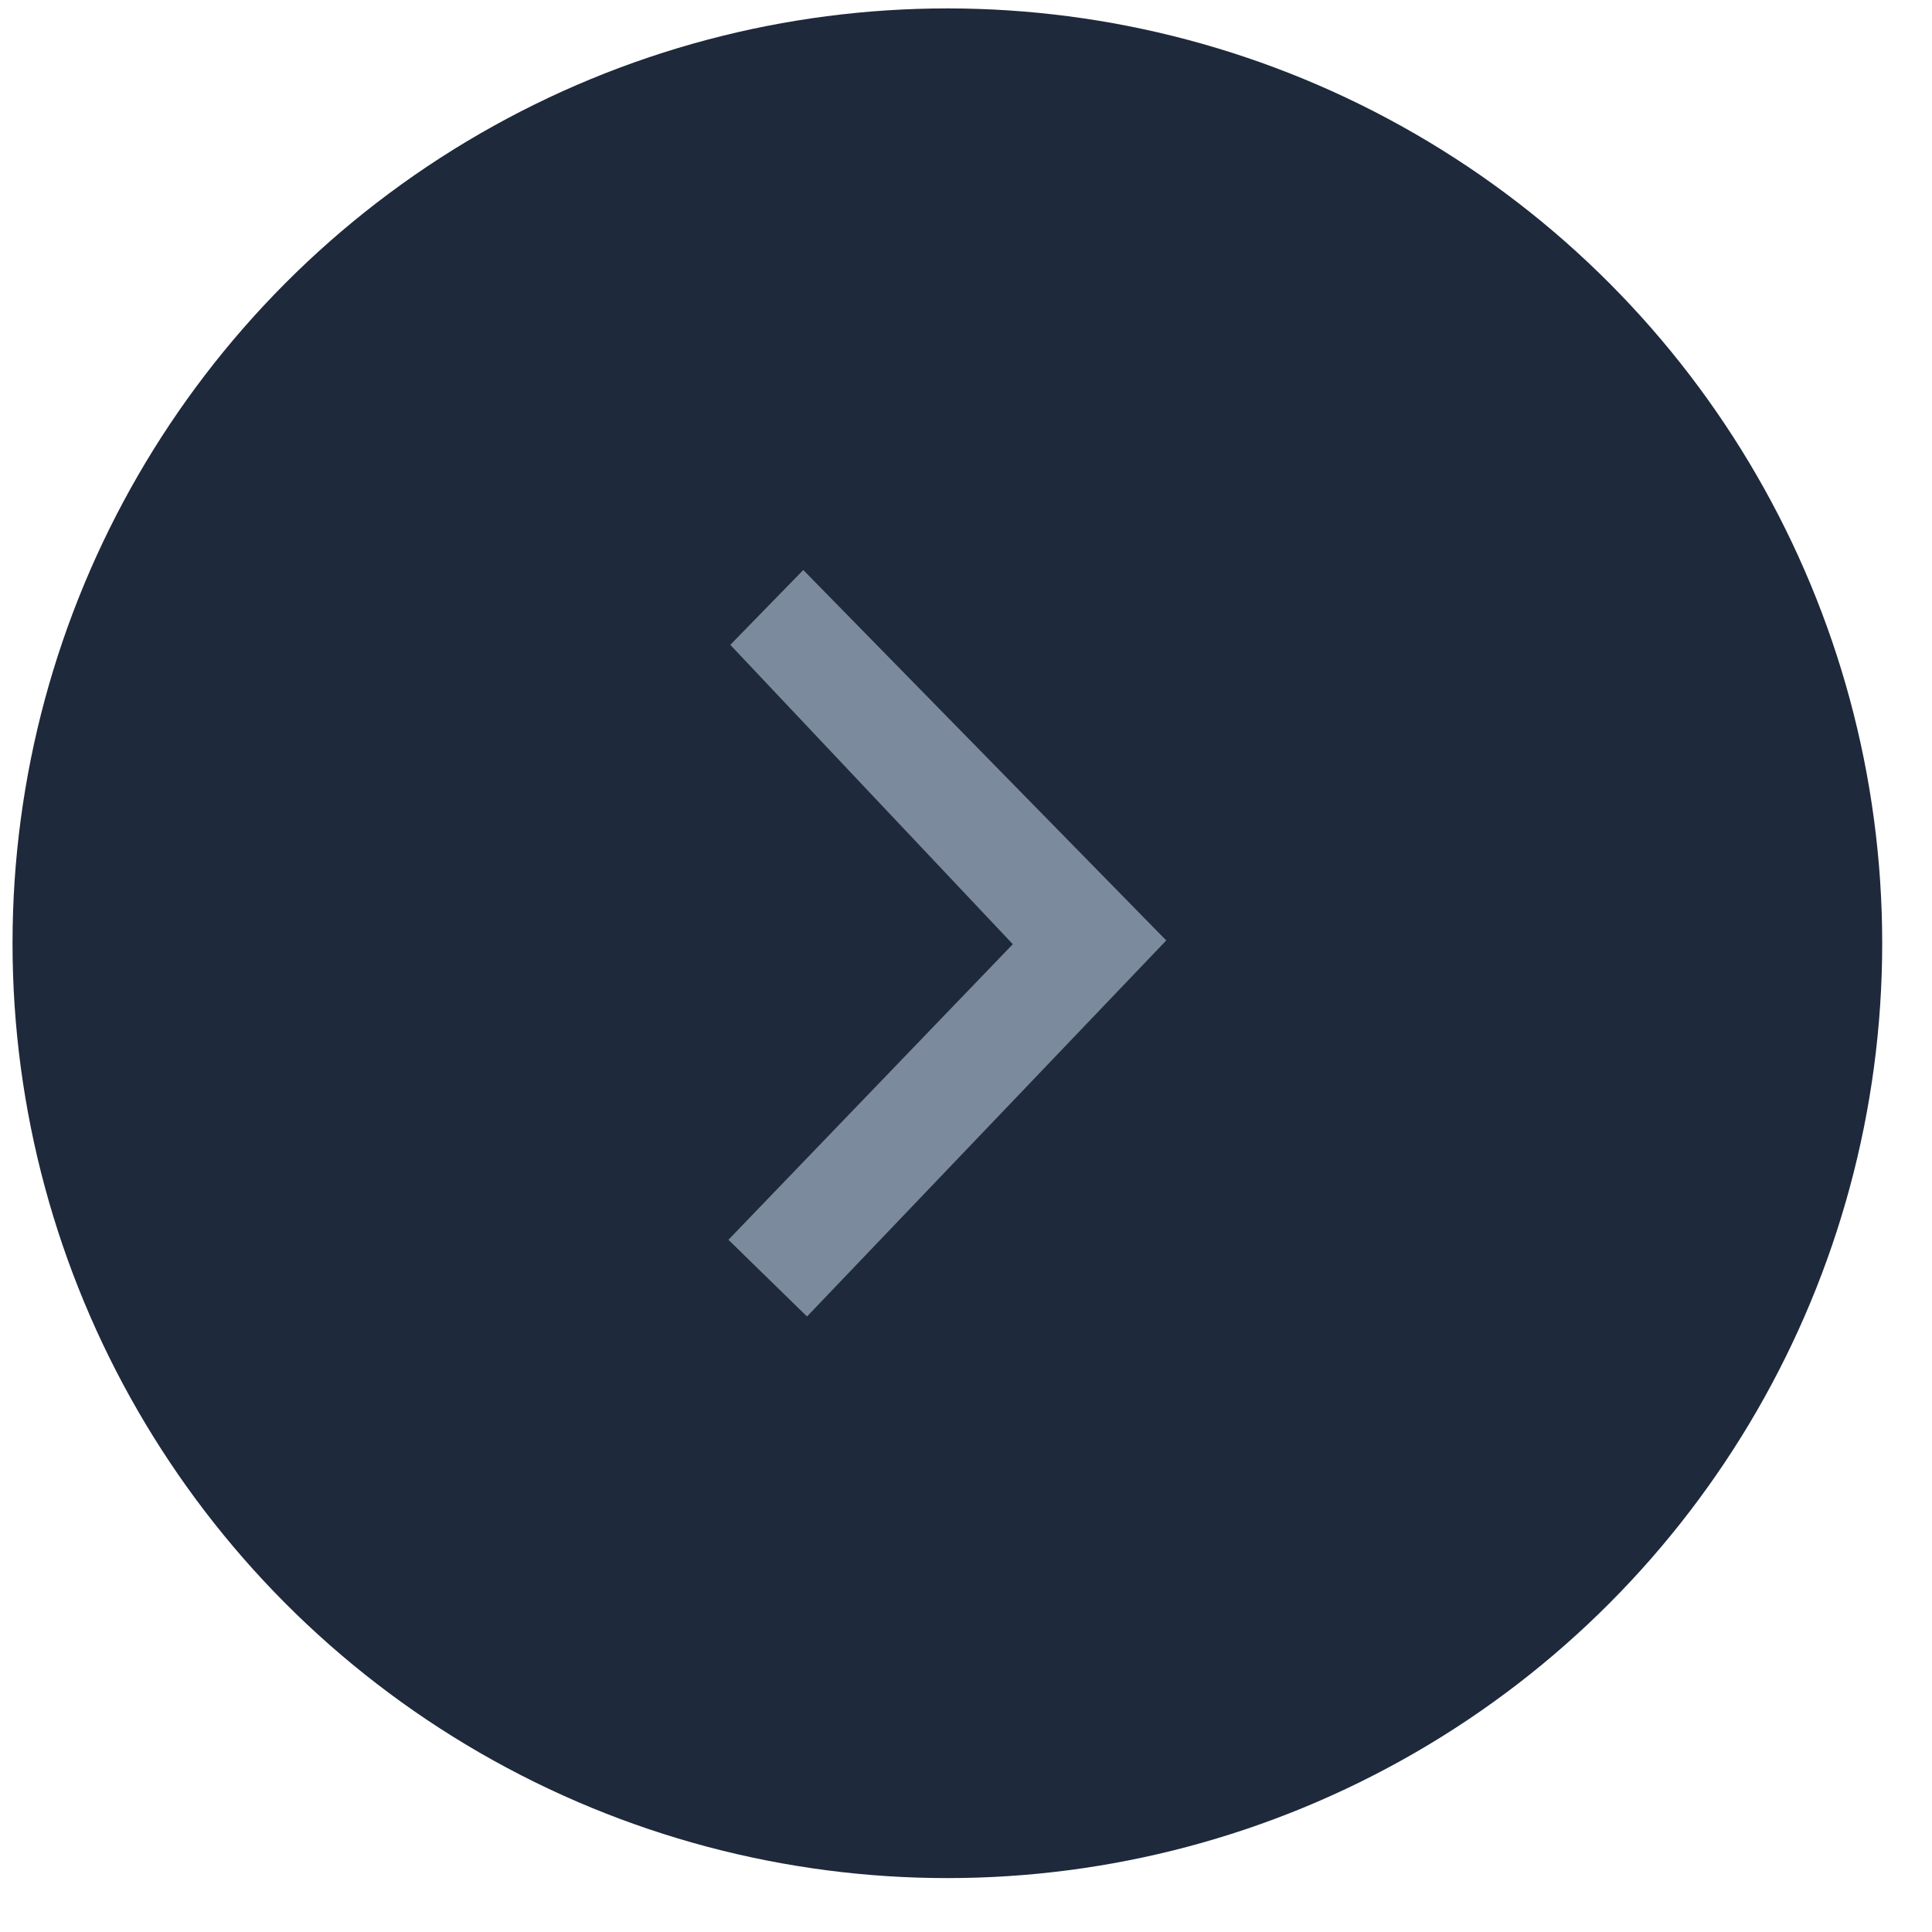 <svg width="31" height="31" viewBox="0 0 31 31" fill="none" xmlns="http://www.w3.org/2000/svg">
	<circle cx="15" cy="15" r="15" transform="matrix(-1 0 0 1 30.201 0.135)" fill="#1E293B"/>
	<path fill-rule="evenodd" clip-rule="evenodd"
		  d="M11.688 19.893L16.251 15.15L11.718 10.347L12.889 9.146L18.713 15.09L12.949 21.124L11.688 19.893Z"
		  fill="#7C8A9E"/>
</svg>
